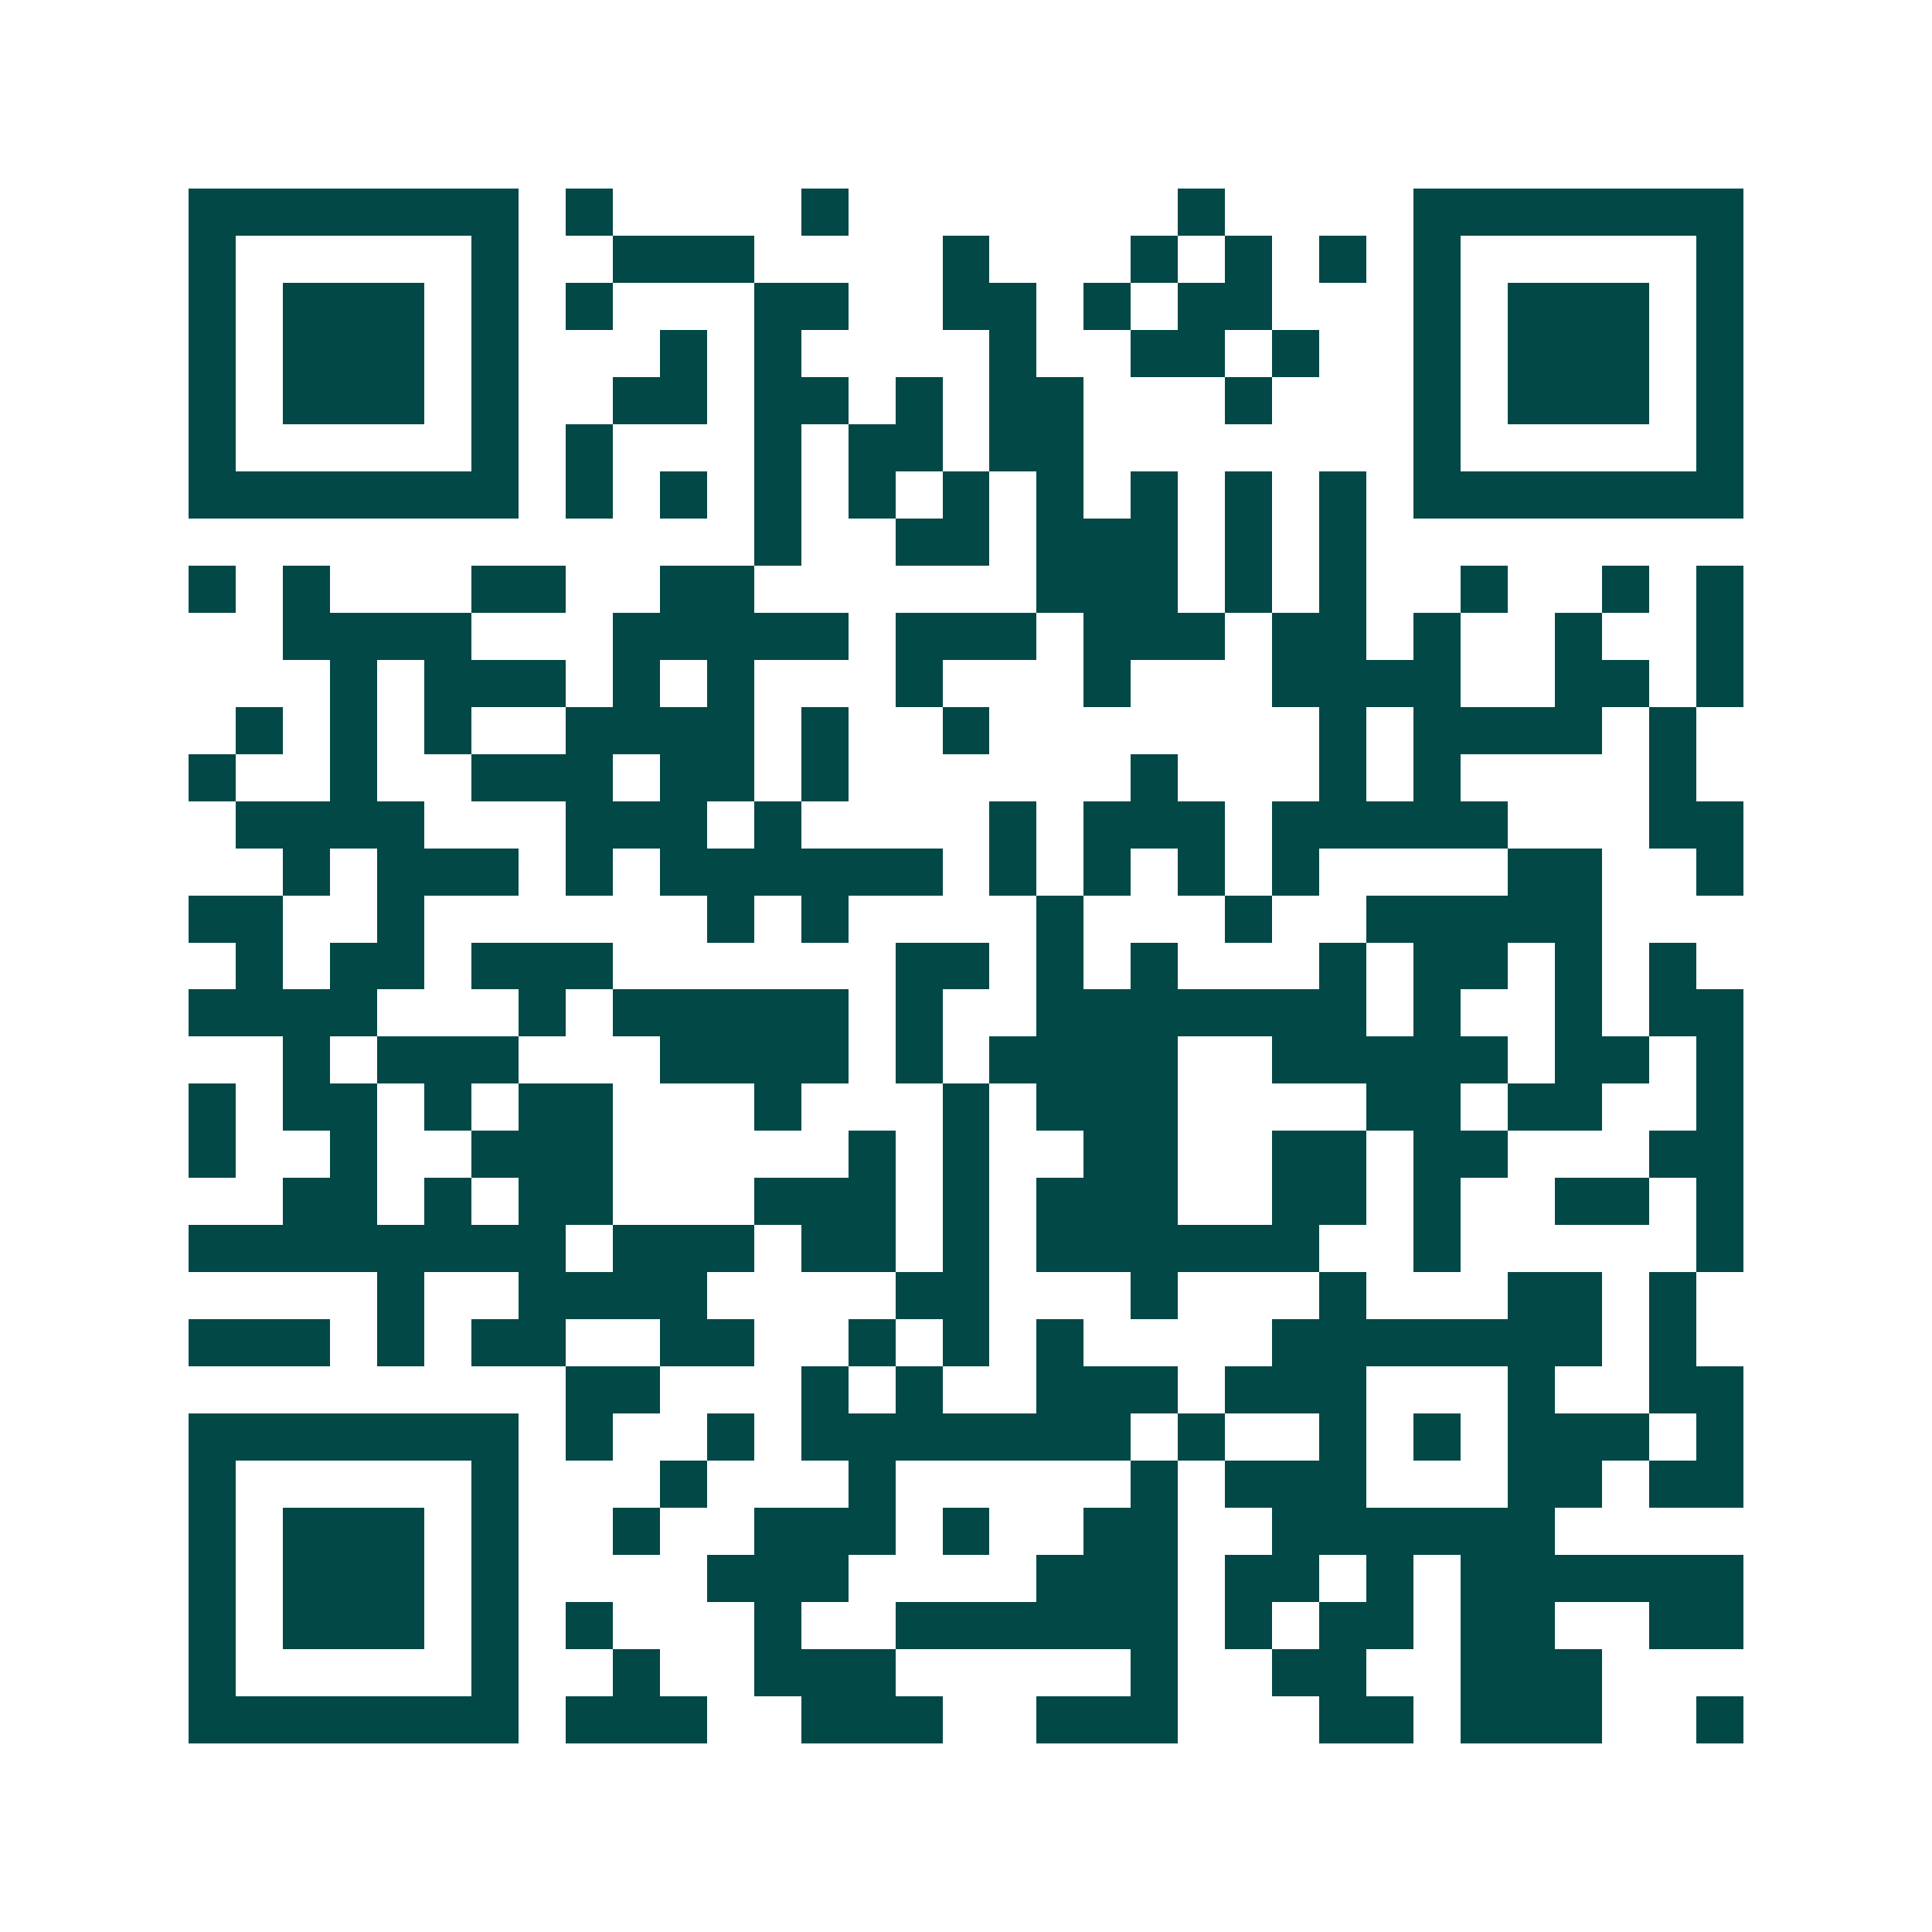 <svg xmlns="http://www.w3.org/2000/svg" width="200" height="200" viewBox="0 0 41 41" shape-rendering="crispEdges"><path fill="#ffffff" d="M0 0h41v41H0z"/><path stroke="#014847" d="M4 4.5h7m1 0h1m4 0h1m7 0h1m4 0h7M4 5.5h1m5 0h1m2 0h3m4 0h1m3 0h1m1 0h1m1 0h1m1 0h1m5 0h1M4 6.5h1m1 0h3m1 0h1m1 0h1m3 0h2m2 0h2m1 0h1m1 0h2m3 0h1m1 0h3m1 0h1M4 7.5h1m1 0h3m1 0h1m3 0h1m1 0h1m4 0h1m2 0h2m1 0h1m2 0h1m1 0h3m1 0h1M4 8.5h1m1 0h3m1 0h1m2 0h2m1 0h2m1 0h1m1 0h2m3 0h1m3 0h1m1 0h3m1 0h1M4 9.5h1m5 0h1m1 0h1m3 0h1m1 0h2m1 0h2m7 0h1m5 0h1M4 10.5h7m1 0h1m1 0h1m1 0h1m1 0h1m1 0h1m1 0h1m1 0h1m1 0h1m1 0h1m1 0h7M16 11.5h1m2 0h2m1 0h3m1 0h1m1 0h1M4 12.5h1m1 0h1m3 0h2m2 0h2m6 0h3m1 0h1m1 0h1m2 0h1m2 0h1m1 0h1M6 13.5h4m3 0h5m1 0h3m1 0h3m1 0h2m1 0h1m2 0h1m2 0h1M7 14.5h1m1 0h3m1 0h1m1 0h1m3 0h1m3 0h1m3 0h4m2 0h2m1 0h1M5 15.5h1m1 0h1m1 0h1m2 0h4m1 0h1m2 0h1m7 0h1m1 0h4m1 0h1M4 16.5h1m2 0h1m2 0h3m1 0h2m1 0h1m6 0h1m3 0h1m1 0h1m4 0h1M5 17.5h4m3 0h3m1 0h1m4 0h1m1 0h3m1 0h5m3 0h2M6 18.5h1m1 0h3m1 0h1m1 0h6m1 0h1m1 0h1m1 0h1m1 0h1m4 0h2m2 0h1M4 19.5h2m2 0h1m6 0h1m1 0h1m4 0h1m3 0h1m2 0h5M5 20.5h1m1 0h2m1 0h3m6 0h2m1 0h1m1 0h1m3 0h1m1 0h2m1 0h1m1 0h1M4 21.5h4m3 0h1m1 0h5m1 0h1m2 0h7m1 0h1m2 0h1m1 0h2M6 22.5h1m1 0h3m3 0h4m1 0h1m1 0h4m2 0h5m1 0h2m1 0h1M4 23.5h1m1 0h2m1 0h1m1 0h2m3 0h1m3 0h1m1 0h3m4 0h2m1 0h2m2 0h1M4 24.5h1m2 0h1m2 0h3m5 0h1m1 0h1m2 0h2m2 0h2m1 0h2m3 0h2M6 25.5h2m1 0h1m1 0h2m3 0h3m1 0h1m1 0h3m2 0h2m1 0h1m2 0h2m1 0h1M4 26.5h8m1 0h3m1 0h2m1 0h1m1 0h6m2 0h1m5 0h1M8 27.5h1m2 0h4m4 0h2m3 0h1m3 0h1m3 0h2m1 0h1M4 28.5h3m1 0h1m1 0h2m2 0h2m2 0h1m1 0h1m1 0h1m4 0h7m1 0h1M12 29.5h2m3 0h1m1 0h1m2 0h3m1 0h3m3 0h1m2 0h2M4 30.5h7m1 0h1m2 0h1m1 0h7m1 0h1m2 0h1m1 0h1m1 0h3m1 0h1M4 31.5h1m5 0h1m3 0h1m3 0h1m5 0h1m1 0h3m3 0h2m1 0h2M4 32.5h1m1 0h3m1 0h1m2 0h1m2 0h3m1 0h1m2 0h2m2 0h6M4 33.5h1m1 0h3m1 0h1m4 0h3m4 0h3m1 0h2m1 0h1m1 0h6M4 34.5h1m1 0h3m1 0h1m1 0h1m3 0h1m2 0h6m1 0h1m1 0h2m1 0h2m2 0h2M4 35.5h1m5 0h1m2 0h1m2 0h3m5 0h1m2 0h2m2 0h3M4 36.5h7m1 0h3m2 0h3m2 0h3m3 0h2m1 0h3m2 0h1"/></svg>
